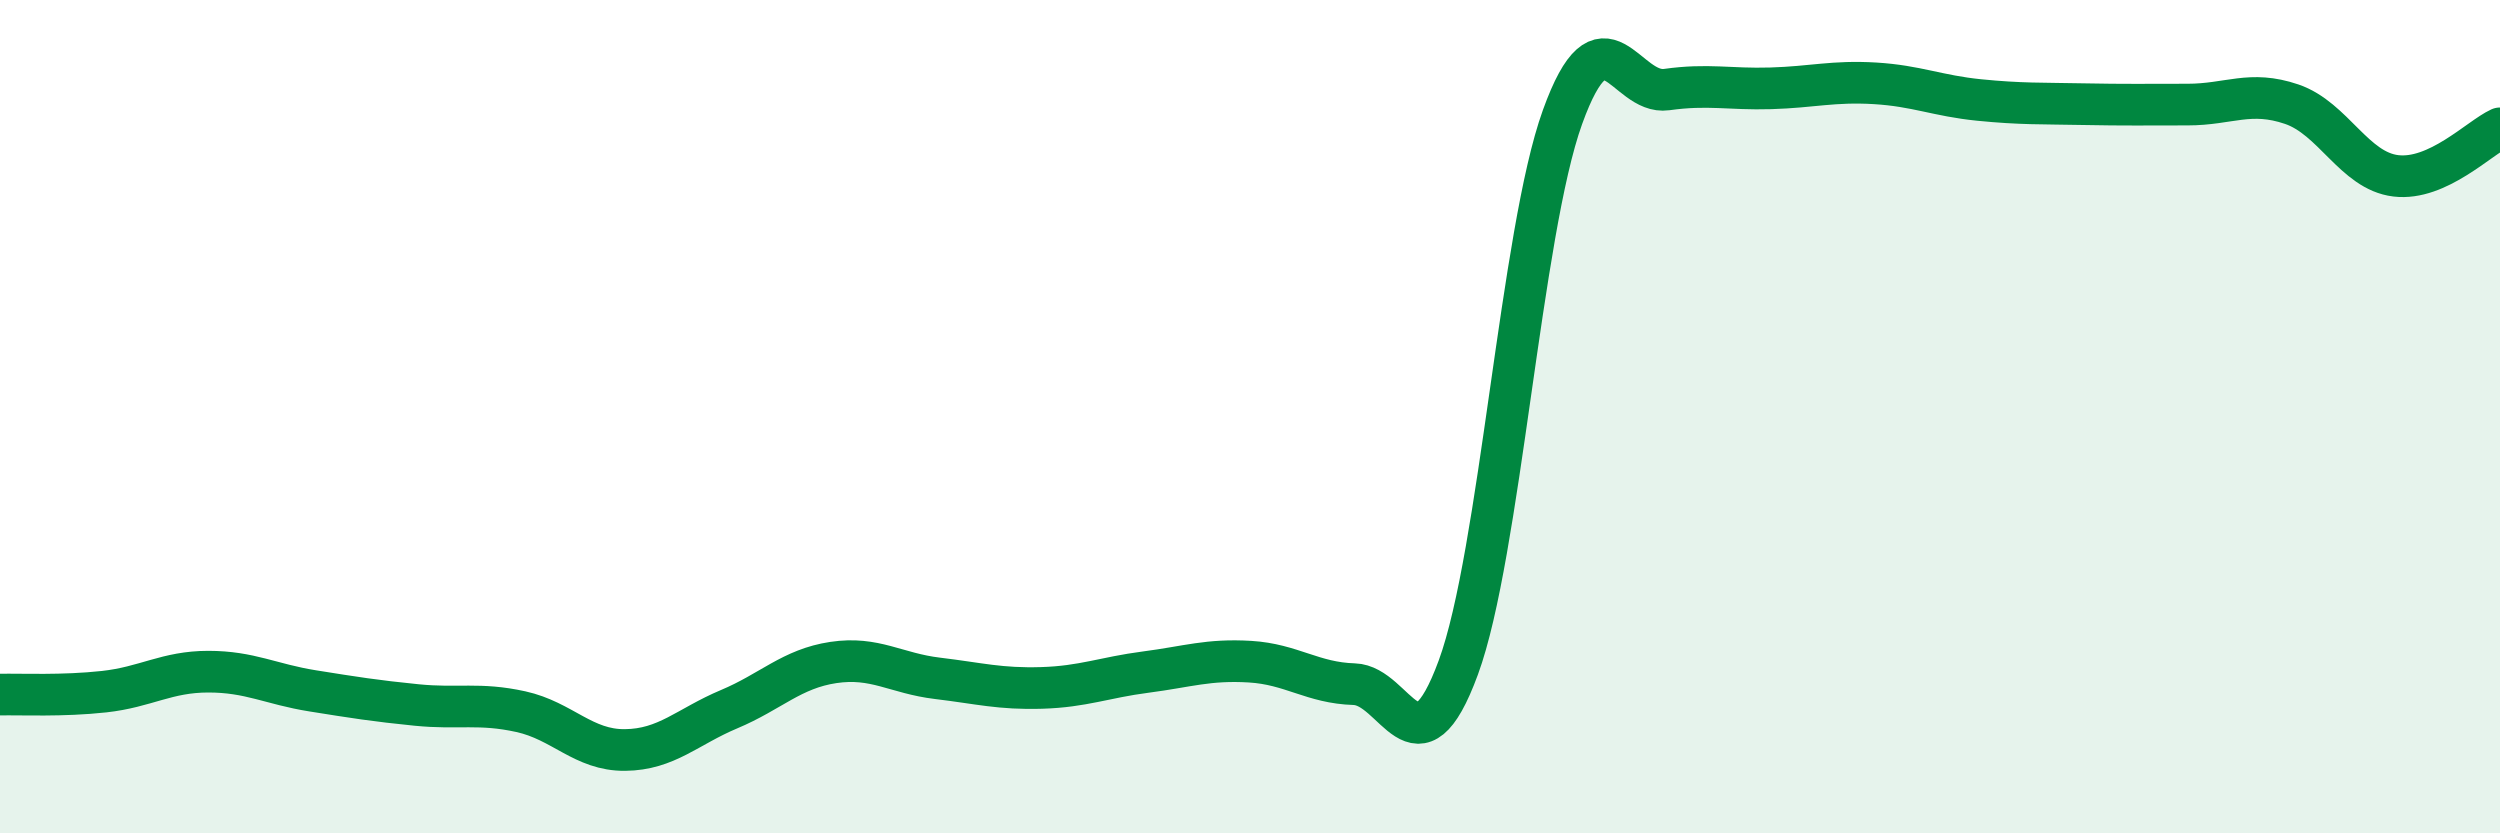 
    <svg width="60" height="20" viewBox="0 0 60 20" xmlns="http://www.w3.org/2000/svg">
      <path
        d="M 0,16.67 C 0.5,16.66 1.5,16.71 2.5,16.6 C 3.5,16.49 4,16.12 5,16.12 C 6,16.12 6.5,16.42 7.5,16.58 C 8.5,16.74 9,16.82 10,16.92 C 11,17.02 11.5,16.86 12.5,17.08 C 13.5,17.3 14,18.01 15,18 C 16,17.99 16.5,17.44 17.5,17.02 C 18.5,16.6 19,16.05 20,15.9 C 21,15.75 21.5,16.16 22.5,16.28 C 23.5,16.4 24,16.54 25,16.51 C 26,16.48 26.5,16.26 27.5,16.13 C 28.5,16 29,15.82 30,15.88 C 31,15.94 31.5,16.39 32.5,16.42 C 33.5,16.45 34,18.74 35,16.02 C 36,13.3 36.5,5.58 37.5,2.81 C 38.5,0.04 39,2.29 40,2.15 C 41,2.01 41.5,2.15 42.5,2.12 C 43.5,2.09 44,1.94 45,2 C 46,2.06 46.5,2.3 47.5,2.4 C 48.5,2.5 49,2.48 50,2.5 C 51,2.52 51.5,2.51 52.5,2.51 C 53.5,2.51 54,2.16 55,2.5 C 56,2.84 56.5,4.1 57.5,4.22 C 58.5,4.34 59.5,3.31 60,3.08L60 20L0 20Z"
        fill="#008740"
        opacity="0.1"
        stroke-linecap="round"
        stroke-linejoin="round"
      />
      <path
        d="M 0,16.67 C 0.5,16.66 1.5,16.71 2.5,16.6 C 3.5,16.49 4,16.12 5,16.12 C 6,16.12 6.5,16.42 7.5,16.58 C 8.5,16.74 9,16.82 10,16.92 C 11,17.02 11.5,16.86 12.5,17.08 C 13.5,17.3 14,18.01 15,18 C 16,17.99 16.5,17.44 17.5,17.02 C 18.5,16.6 19,16.05 20,15.9 C 21,15.75 21.5,16.16 22.5,16.28 C 23.5,16.4 24,16.54 25,16.51 C 26,16.48 26.5,16.26 27.5,16.13 C 28.5,16 29,15.82 30,15.88 C 31,15.94 31.5,16.39 32.5,16.42 C 33.5,16.45 34,18.74 35,16.02 C 36,13.3 36.5,5.58 37.5,2.81 C 38.5,0.04 39,2.29 40,2.15 C 41,2.01 41.5,2.15 42.5,2.12 C 43.5,2.09 44,1.94 45,2 C 46,2.06 46.5,2.3 47.5,2.4 C 48.5,2.5 49,2.48 50,2.5 C 51,2.52 51.5,2.51 52.5,2.51 C 53.5,2.51 54,2.16 55,2.5 C 56,2.84 56.5,4.1 57.5,4.22 C 58.5,4.34 59.5,3.31 60,3.08"
        stroke="#008740"
        stroke-width="1"
        fill="none"
        stroke-linecap="round"
        stroke-linejoin="round"
      />
    </svg>
  